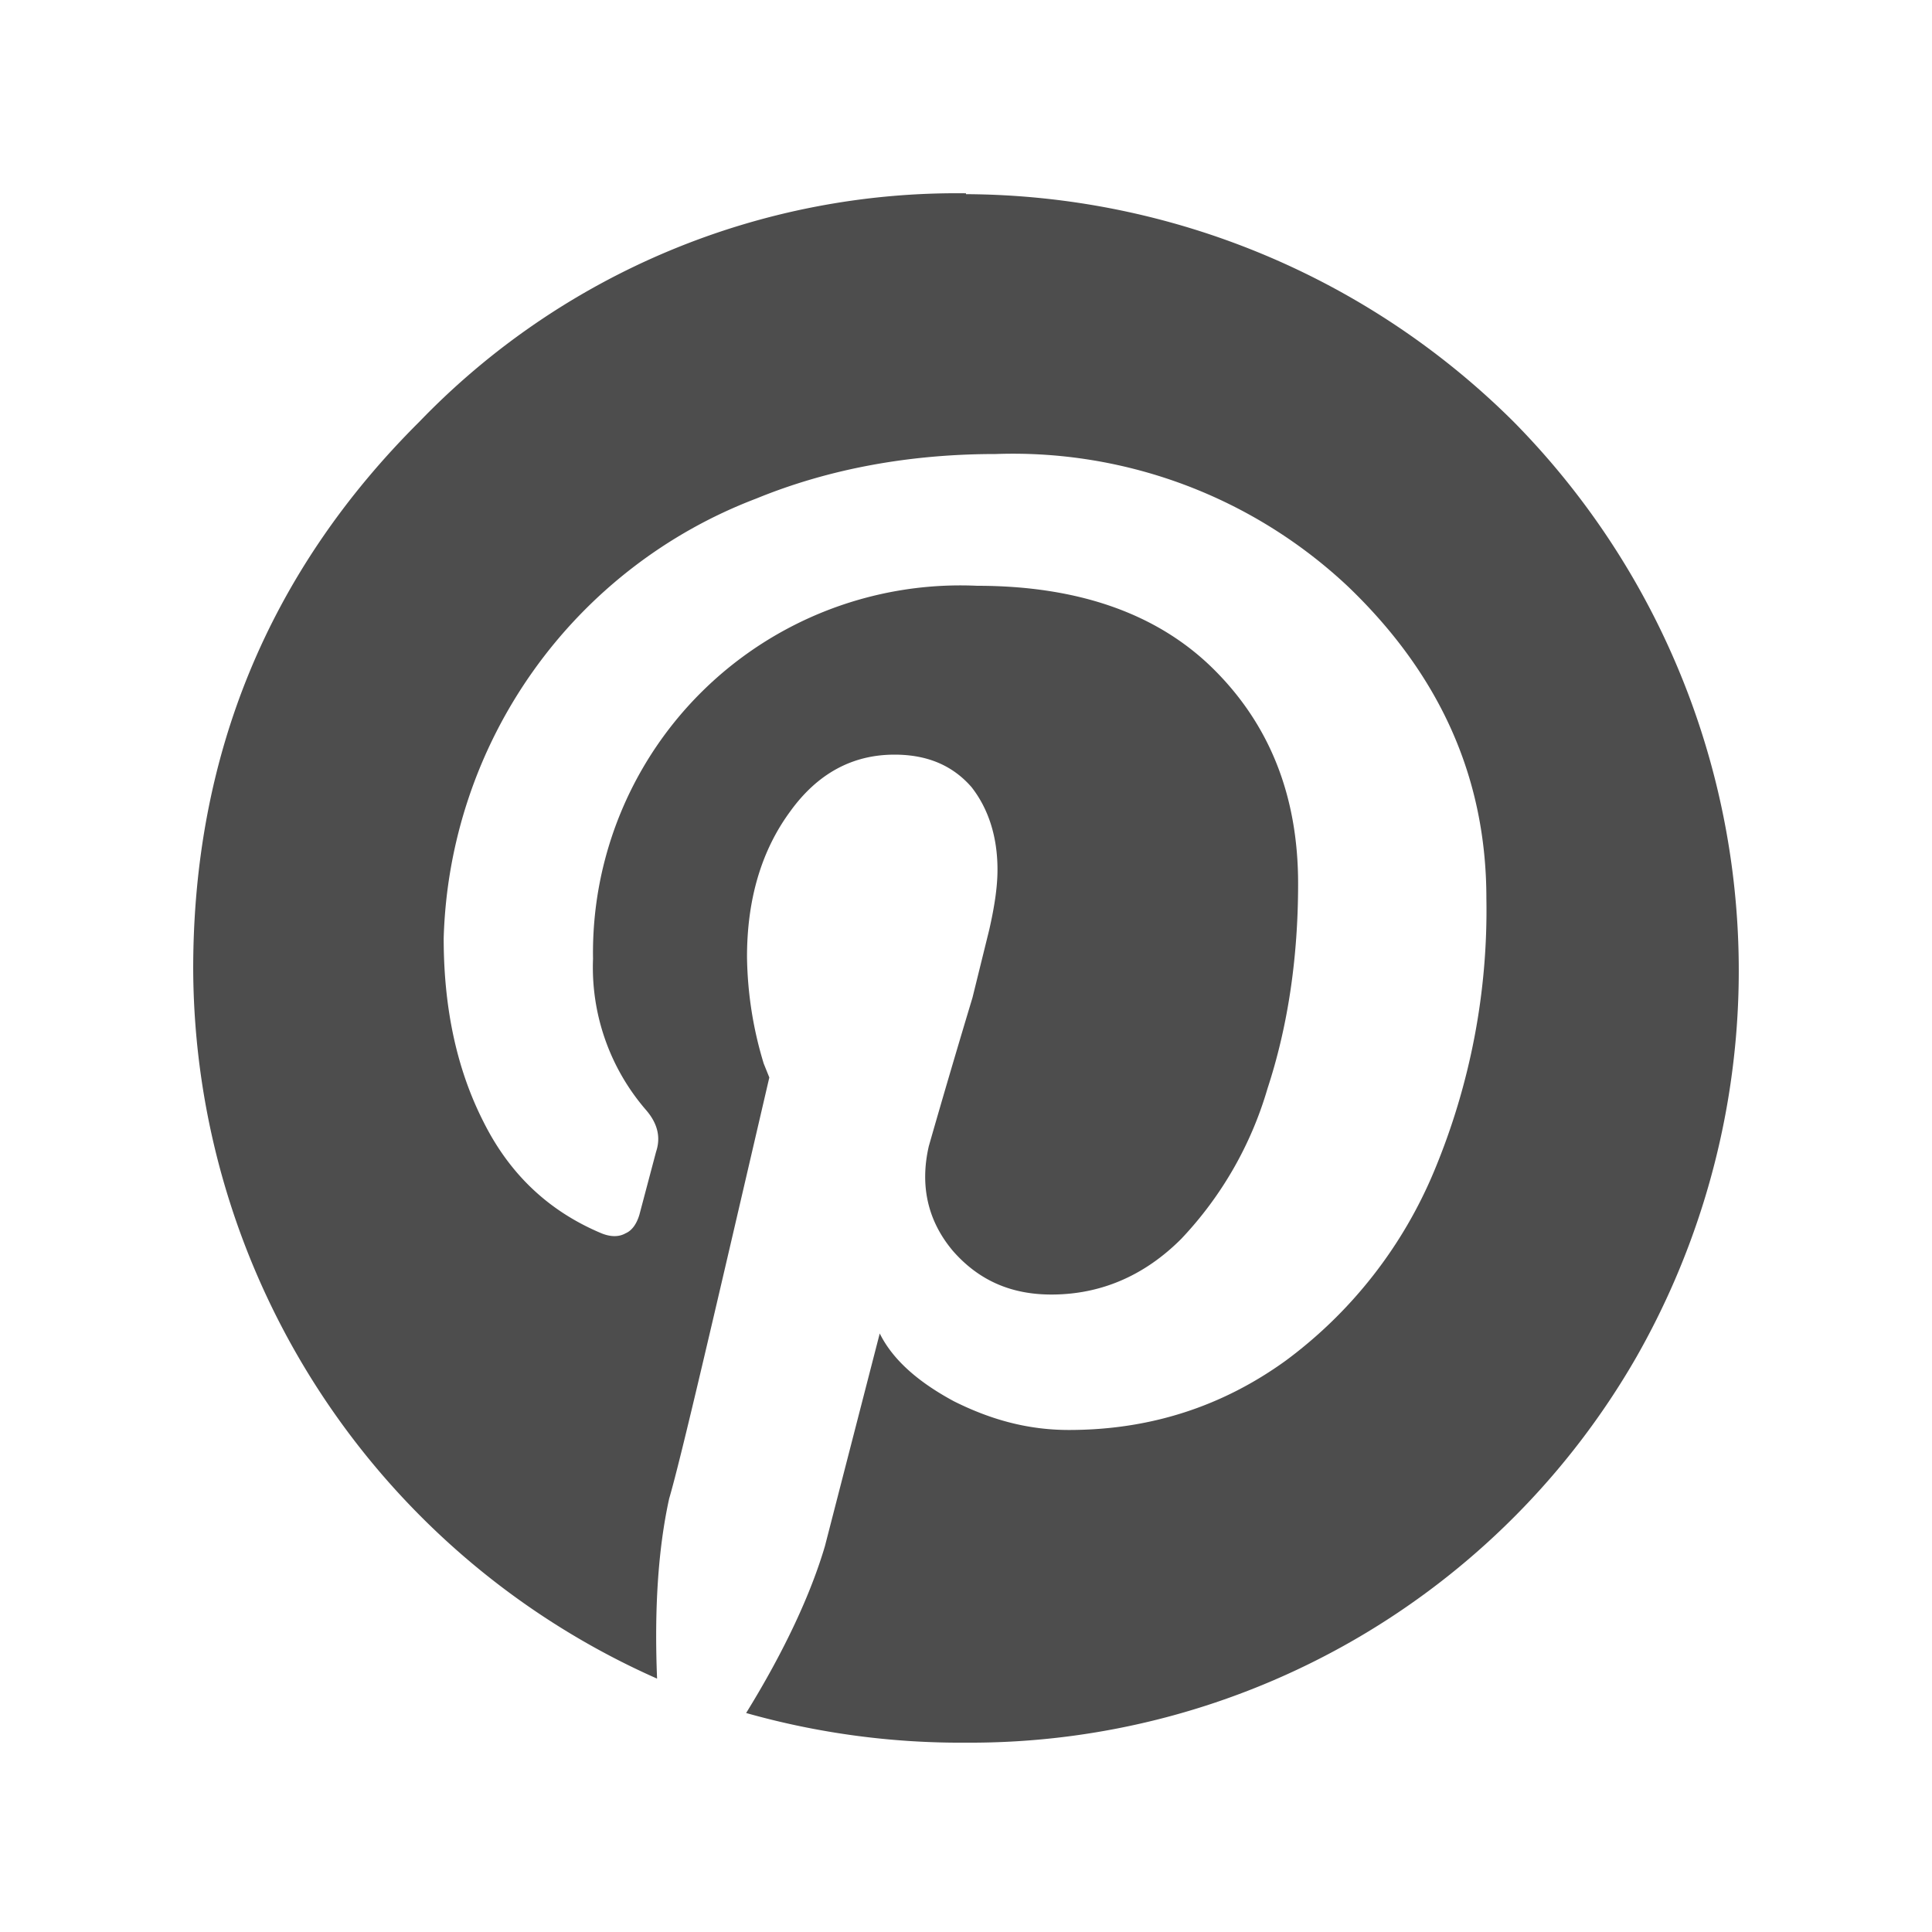 <svg aria-hidden="true" focusable="false" class="icon icon-pinterest" viewBox="0 0 20 20" xmlns="http://www.w3.org/2000/svg">
    <path fill="#4d4d4d" d="M10 2.01c2.124.01 4.16.855 5.666 2.353a8.087 8.087 0 0 1 1.277 9.68A7.952 7.952 0 0 1 10 18.04a8.164 8.164 0 0 1-2.276-.307c.403-.653.672-1.24.816-1.729l.567-2.2c.134.27.393.5.768.702.384.192.768.297 1.19.297.836 0 1.585-.24 2.248-.72a4.678 4.678 0 0 0 1.537-1.969c.37-.89.554-1.848.537-2.813 0-1.249-.48-2.315-1.43-3.227a5.061 5.061 0 0 0-3.65-1.374c-.893 0-1.729.154-2.478.461a5.023 5.023 0 0 0-3.236 4.552c0 .72.134 1.355.413 1.902.269.538.672.922 1.22 1.152.096.039.182.039.25 0 .066-.028.114-.096.143-.192l.173-.653c.048-.144.02-.288-.105-.432a2.257 2.257 0 0 1-.548-1.565 3.803 3.803 0 0 1 3.976-3.861c1.047 0 1.863.288 2.44.855.585.576.883 1.315.883 2.228 0 .768-.106 1.479-.317 2.122a3.813 3.813 0 0 1-.893 1.556c-.384.384-.836.576-1.345.576-.413 0-.749-.144-1.018-.451-.259-.307-.345-.672-.25-1.085.147-.514.298-1.026.452-1.537l.173-.701c.057-.25.086-.451.086-.624 0-.346-.096-.634-.269-.855-.192-.22-.451-.336-.797-.336-.432 0-.797.192-1.085.595-.288.394-.442.893-.442 1.499.005.374.063.746.173 1.104l.058.144c-.576 2.478-.913 3.938-1.037 4.36-.116.528-.154 1.153-.125 1.863A8.067 8.067 0 0 1 2 10.03c0-2.208.778-4.11 2.343-5.666A7.721 7.721 0 0 1 10 2.001v.01Z"></path>
</svg>
